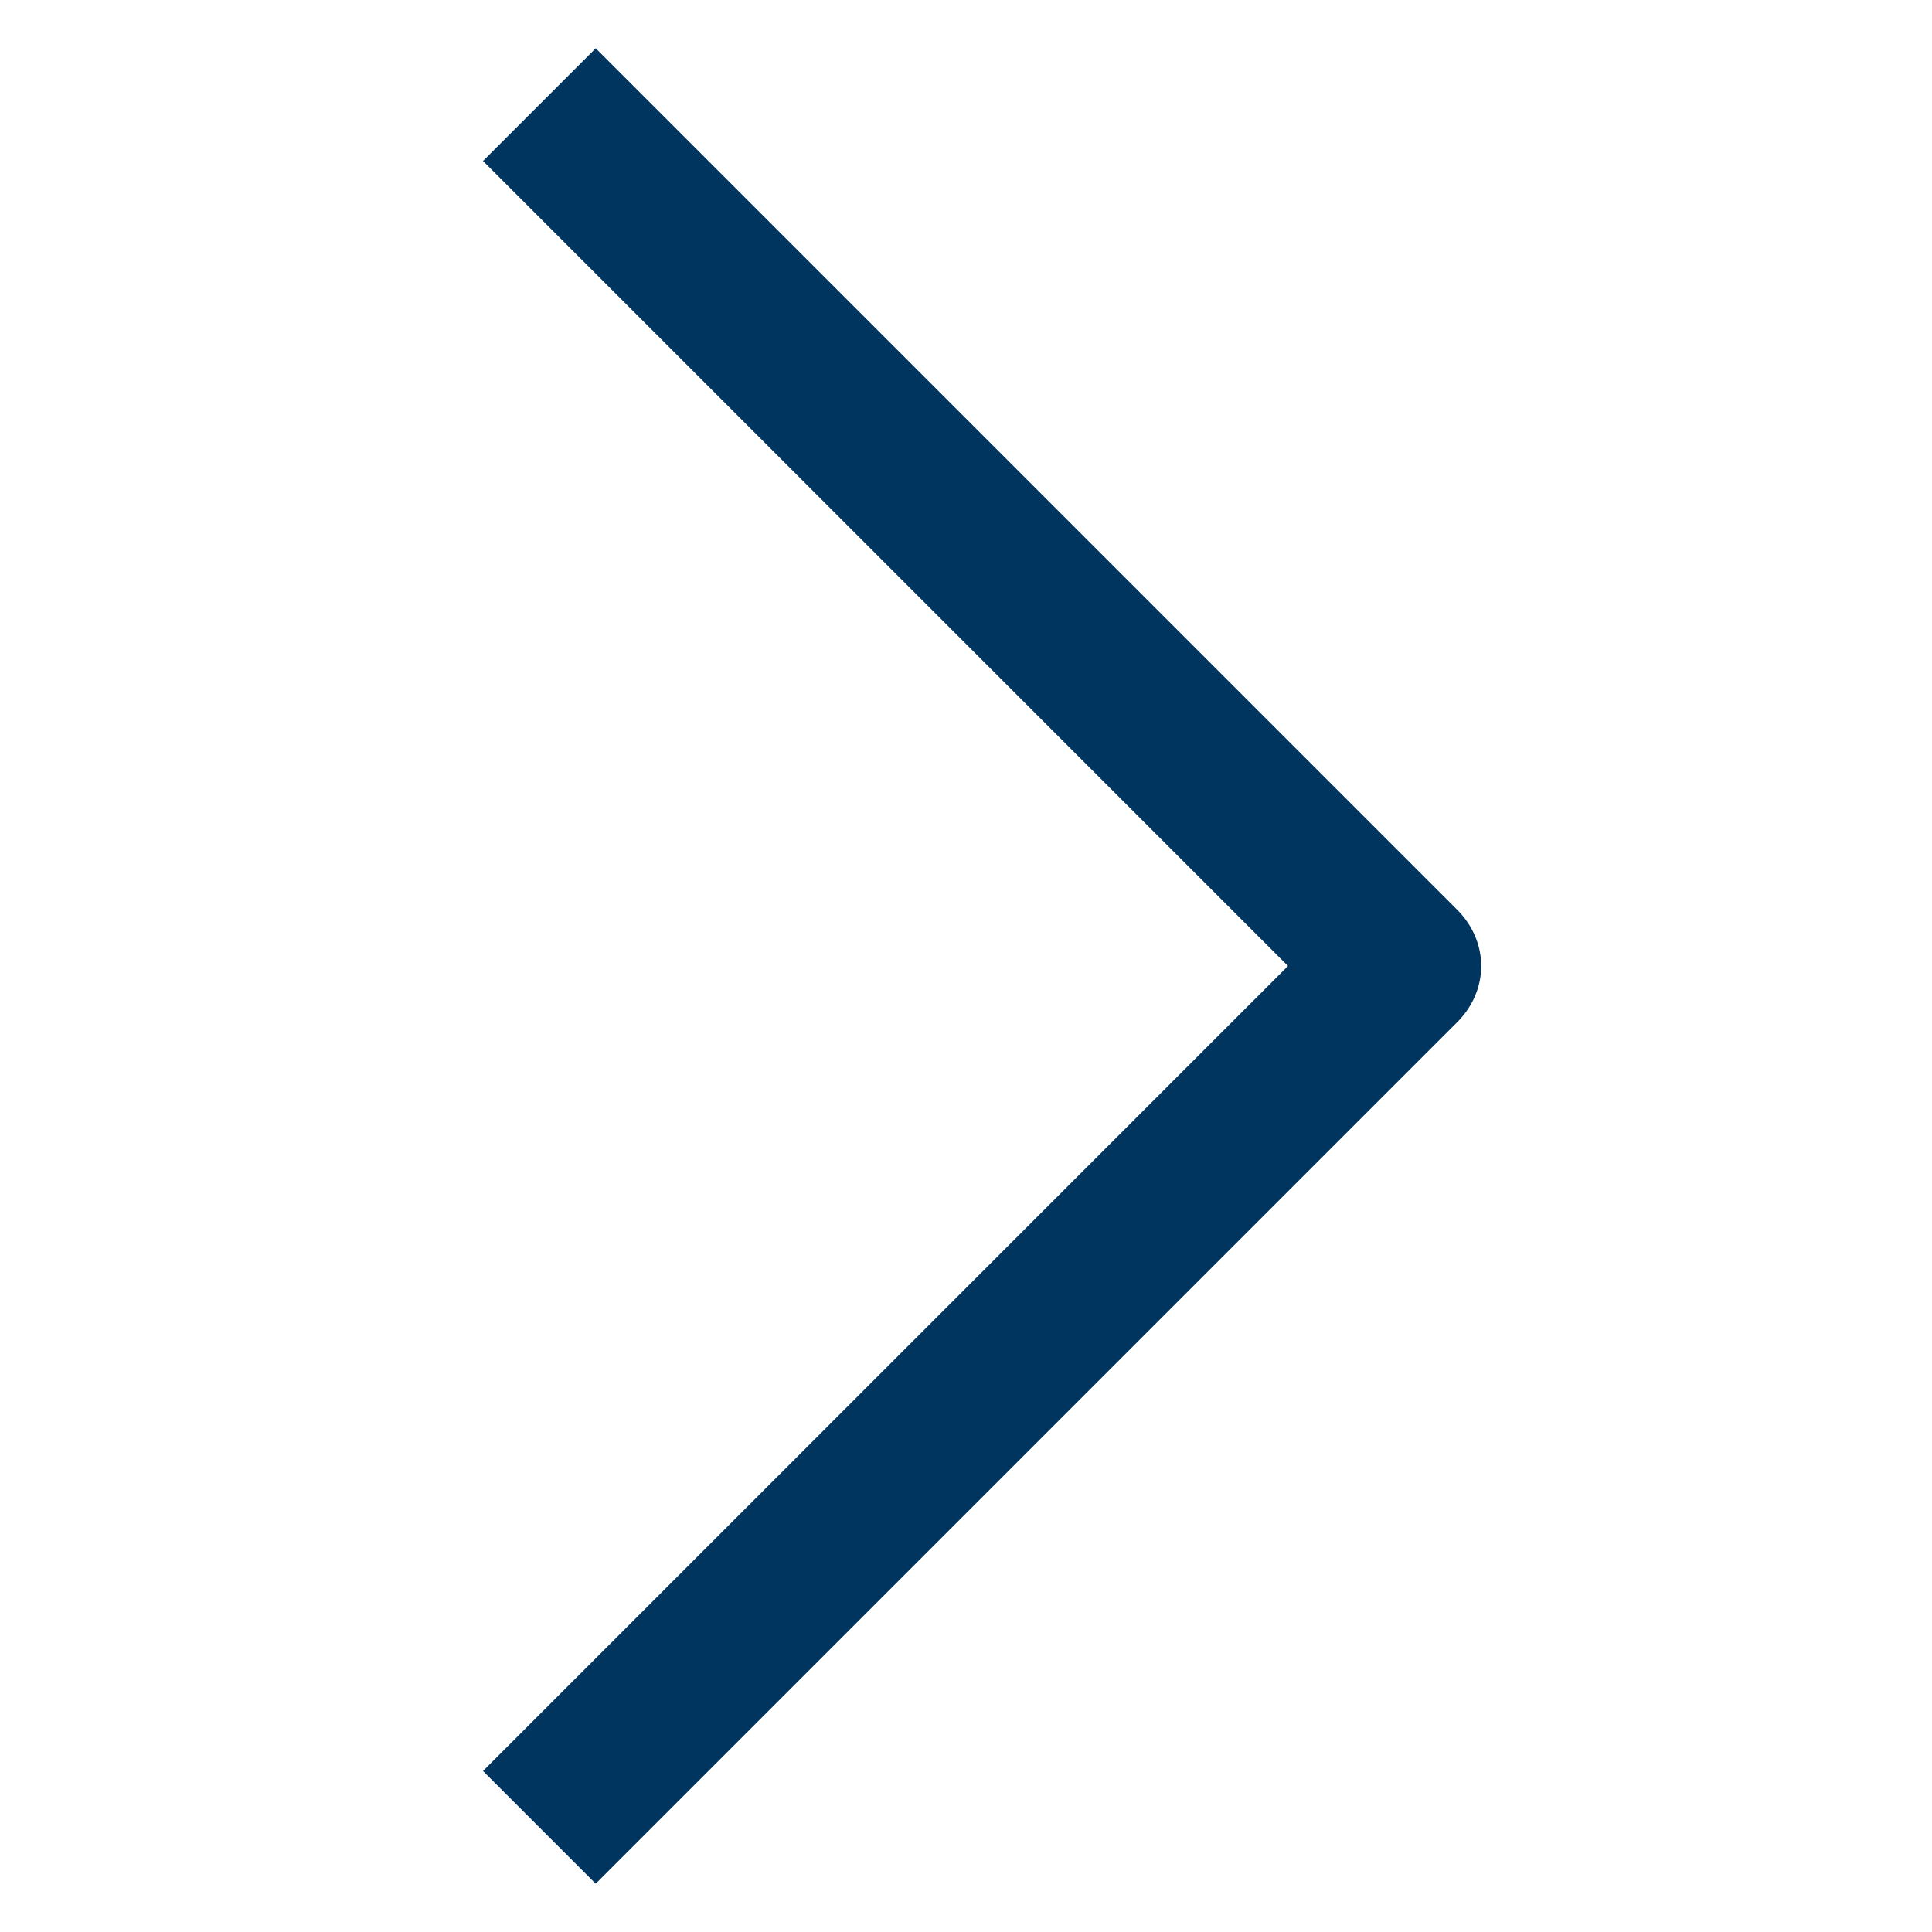 <svg version="1.1" class="next-arrow" xmlns="http://www.w3.org/2000/svg" xmlns:xlink="http://www.w3.org/1999/xlink" x="0px" y="0px"
	 viewBox="0 0 24 24" enable-background="new 0 0 24 24" xml:space="preserve">
<path fill="#003560" d="M7.4,0.6l10.7,10.7c0.4,0.4,0.4,1,0,1.4L7.4,23.4L6,22l10-10L6,2L7.4,0.6z"/>
</svg>
